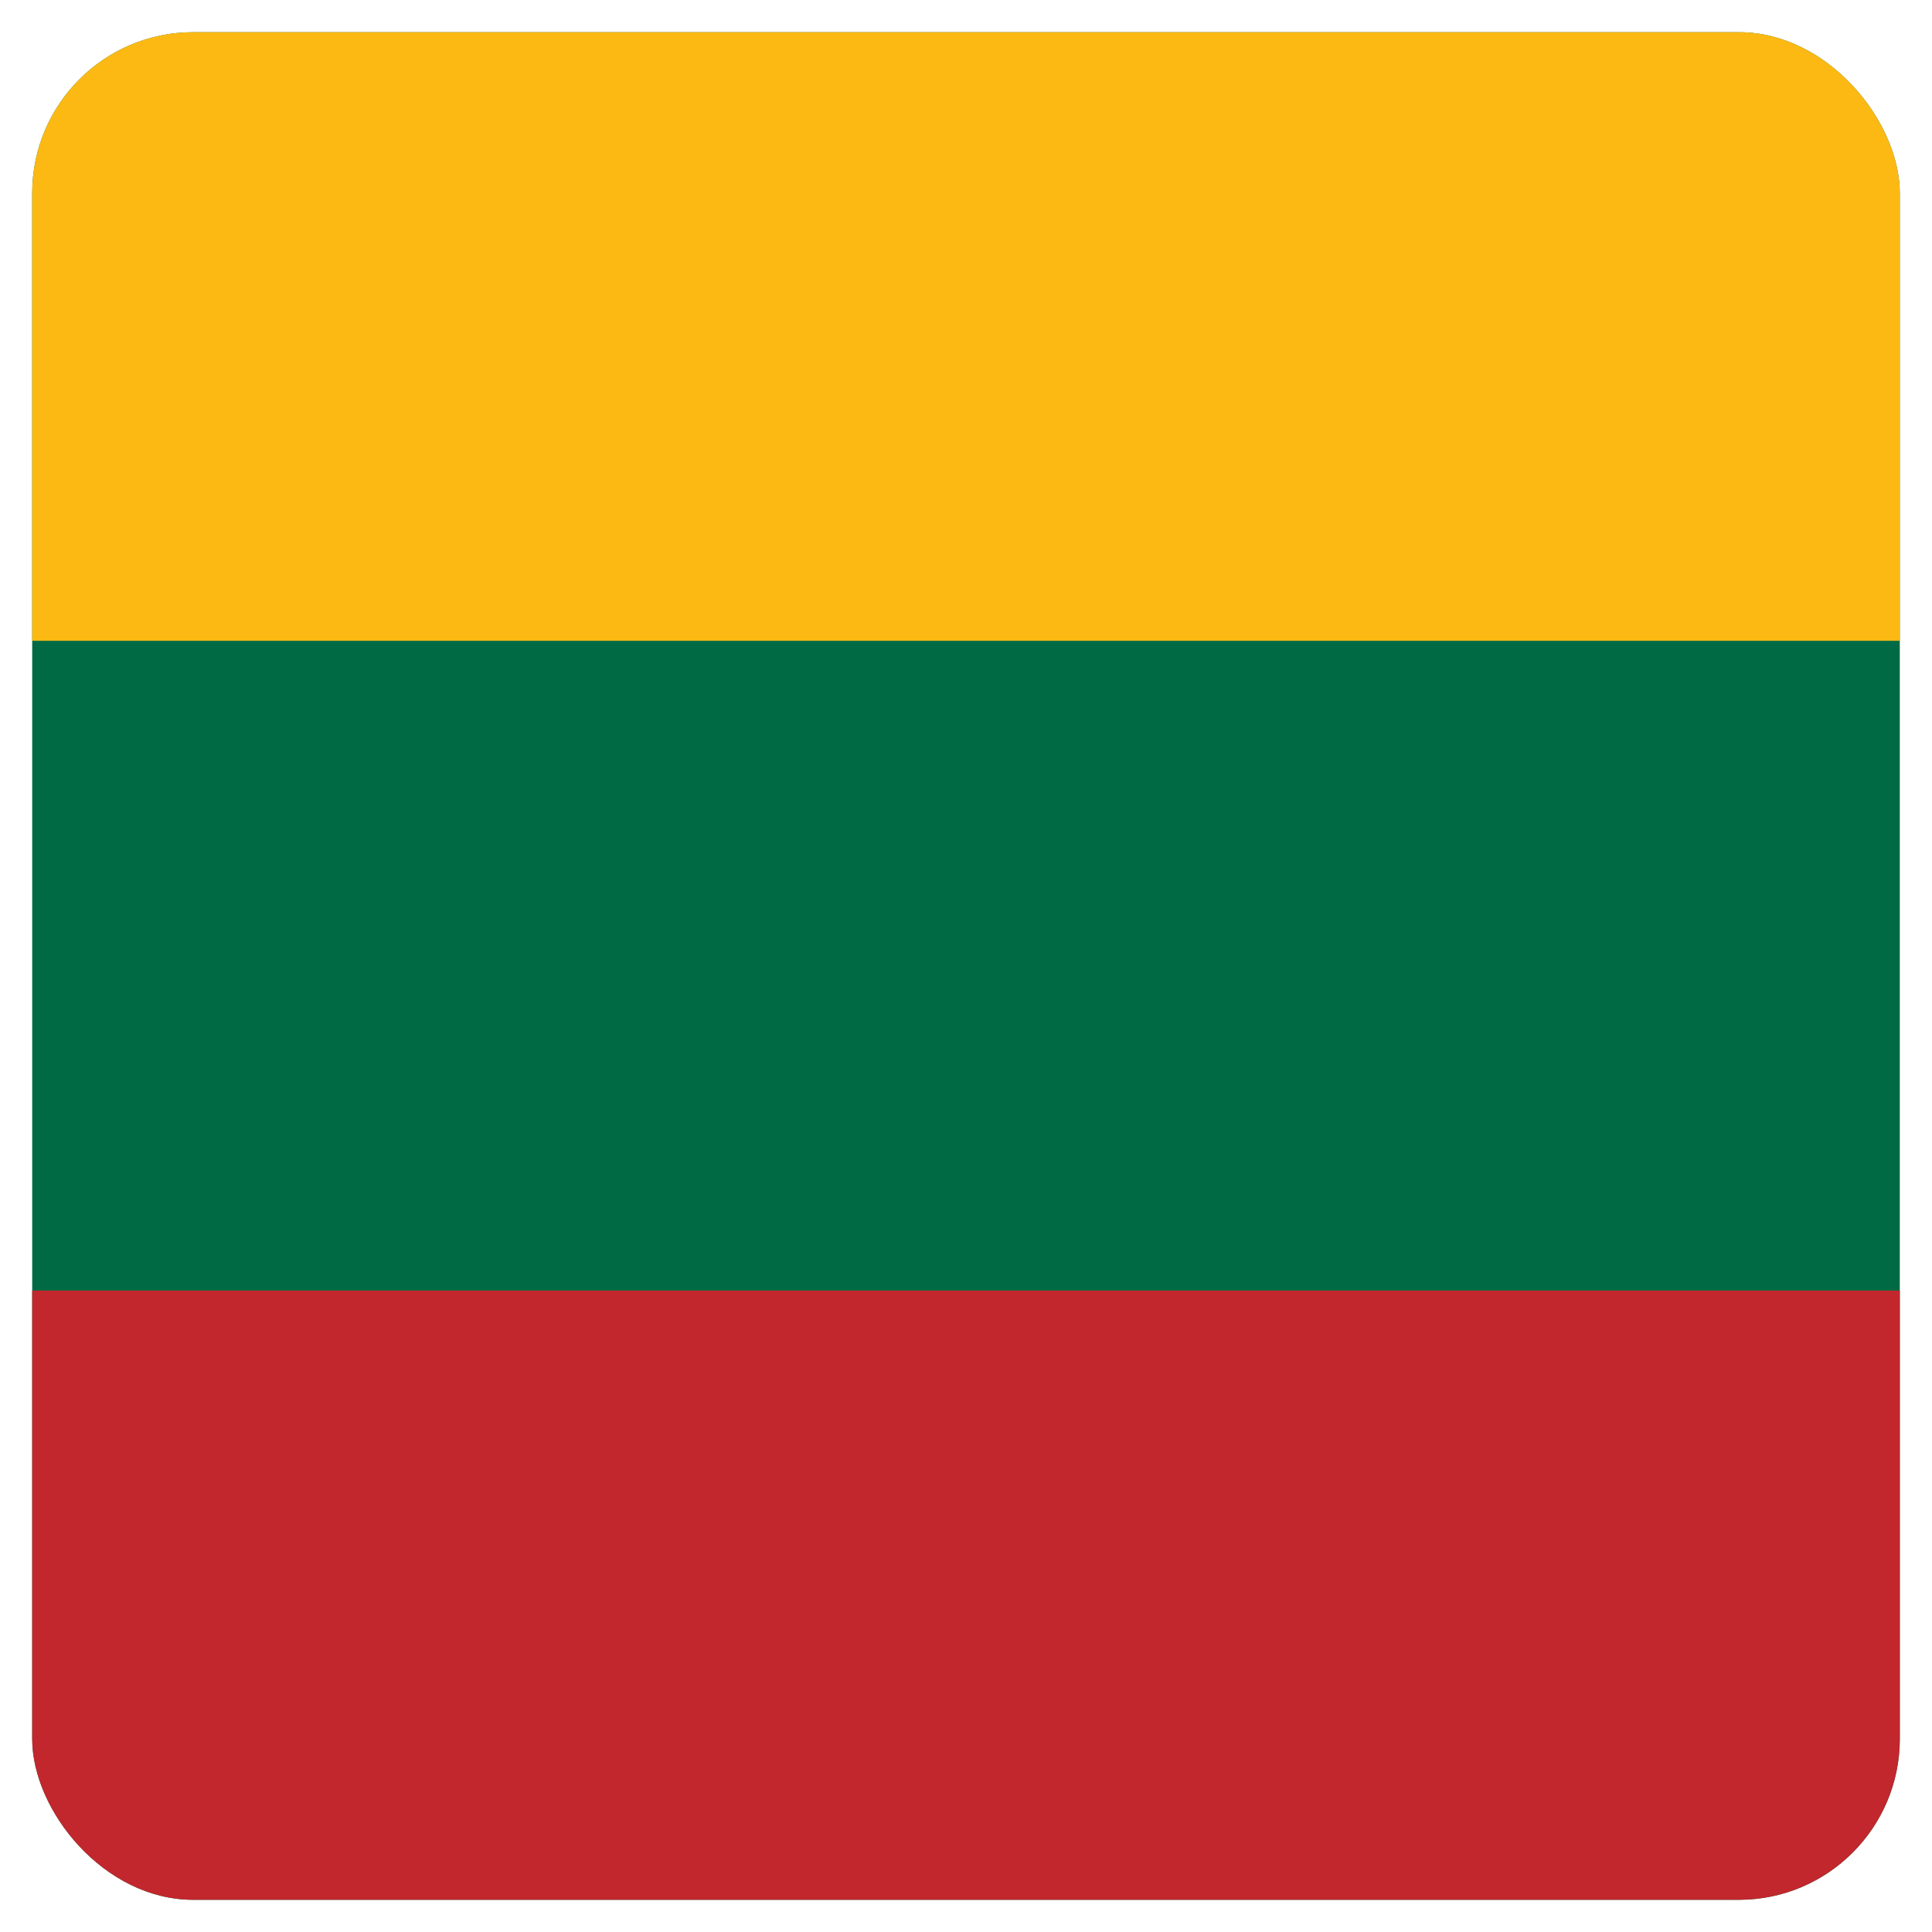 <?xml version="1.0" encoding="UTF-8"?> <svg xmlns="http://www.w3.org/2000/svg" xmlns:xlink="http://www.w3.org/1999/xlink" width="30" height="30" viewBox="0 0 30 30" fill="none"><desc> Created with Pixso. </desc><defs><clipPath id="clip30_13705"><rect id="icon / flag-icon-set / 1:1 / lt" rx="2.5" width="29" height="29" transform="translate(0.5 0.5)" fill="white" fill-opacity="0"></rect></clipPath></defs><rect id="icon / flag-icon-set / 1:1 / lt" rx="2.5" width="29" height="29" transform="translate(0.5 0.5)" fill="#FFFFFF" fill-opacity="0"></rect><g clip-path="url(#clip30_13705)"><path id="Vector" d="M30 0L0 0L0 29.86L30 29.86L30 0Z" fill="#006A44" fill-opacity="1" fill-rule="nonzero"></path><path id="Vector" d="M30 20.04L0 20.04L0 30L30 30L30 20.04Z" fill="#C1272D" fill-opacity="1" fill-rule="nonzero"></path><path id="Vector" d="M0 0L30 0L30 9.95L0 9.95L0 0Z" fill="#FDB913" fill-opacity="1" fill-rule="evenodd"></path></g></svg> 